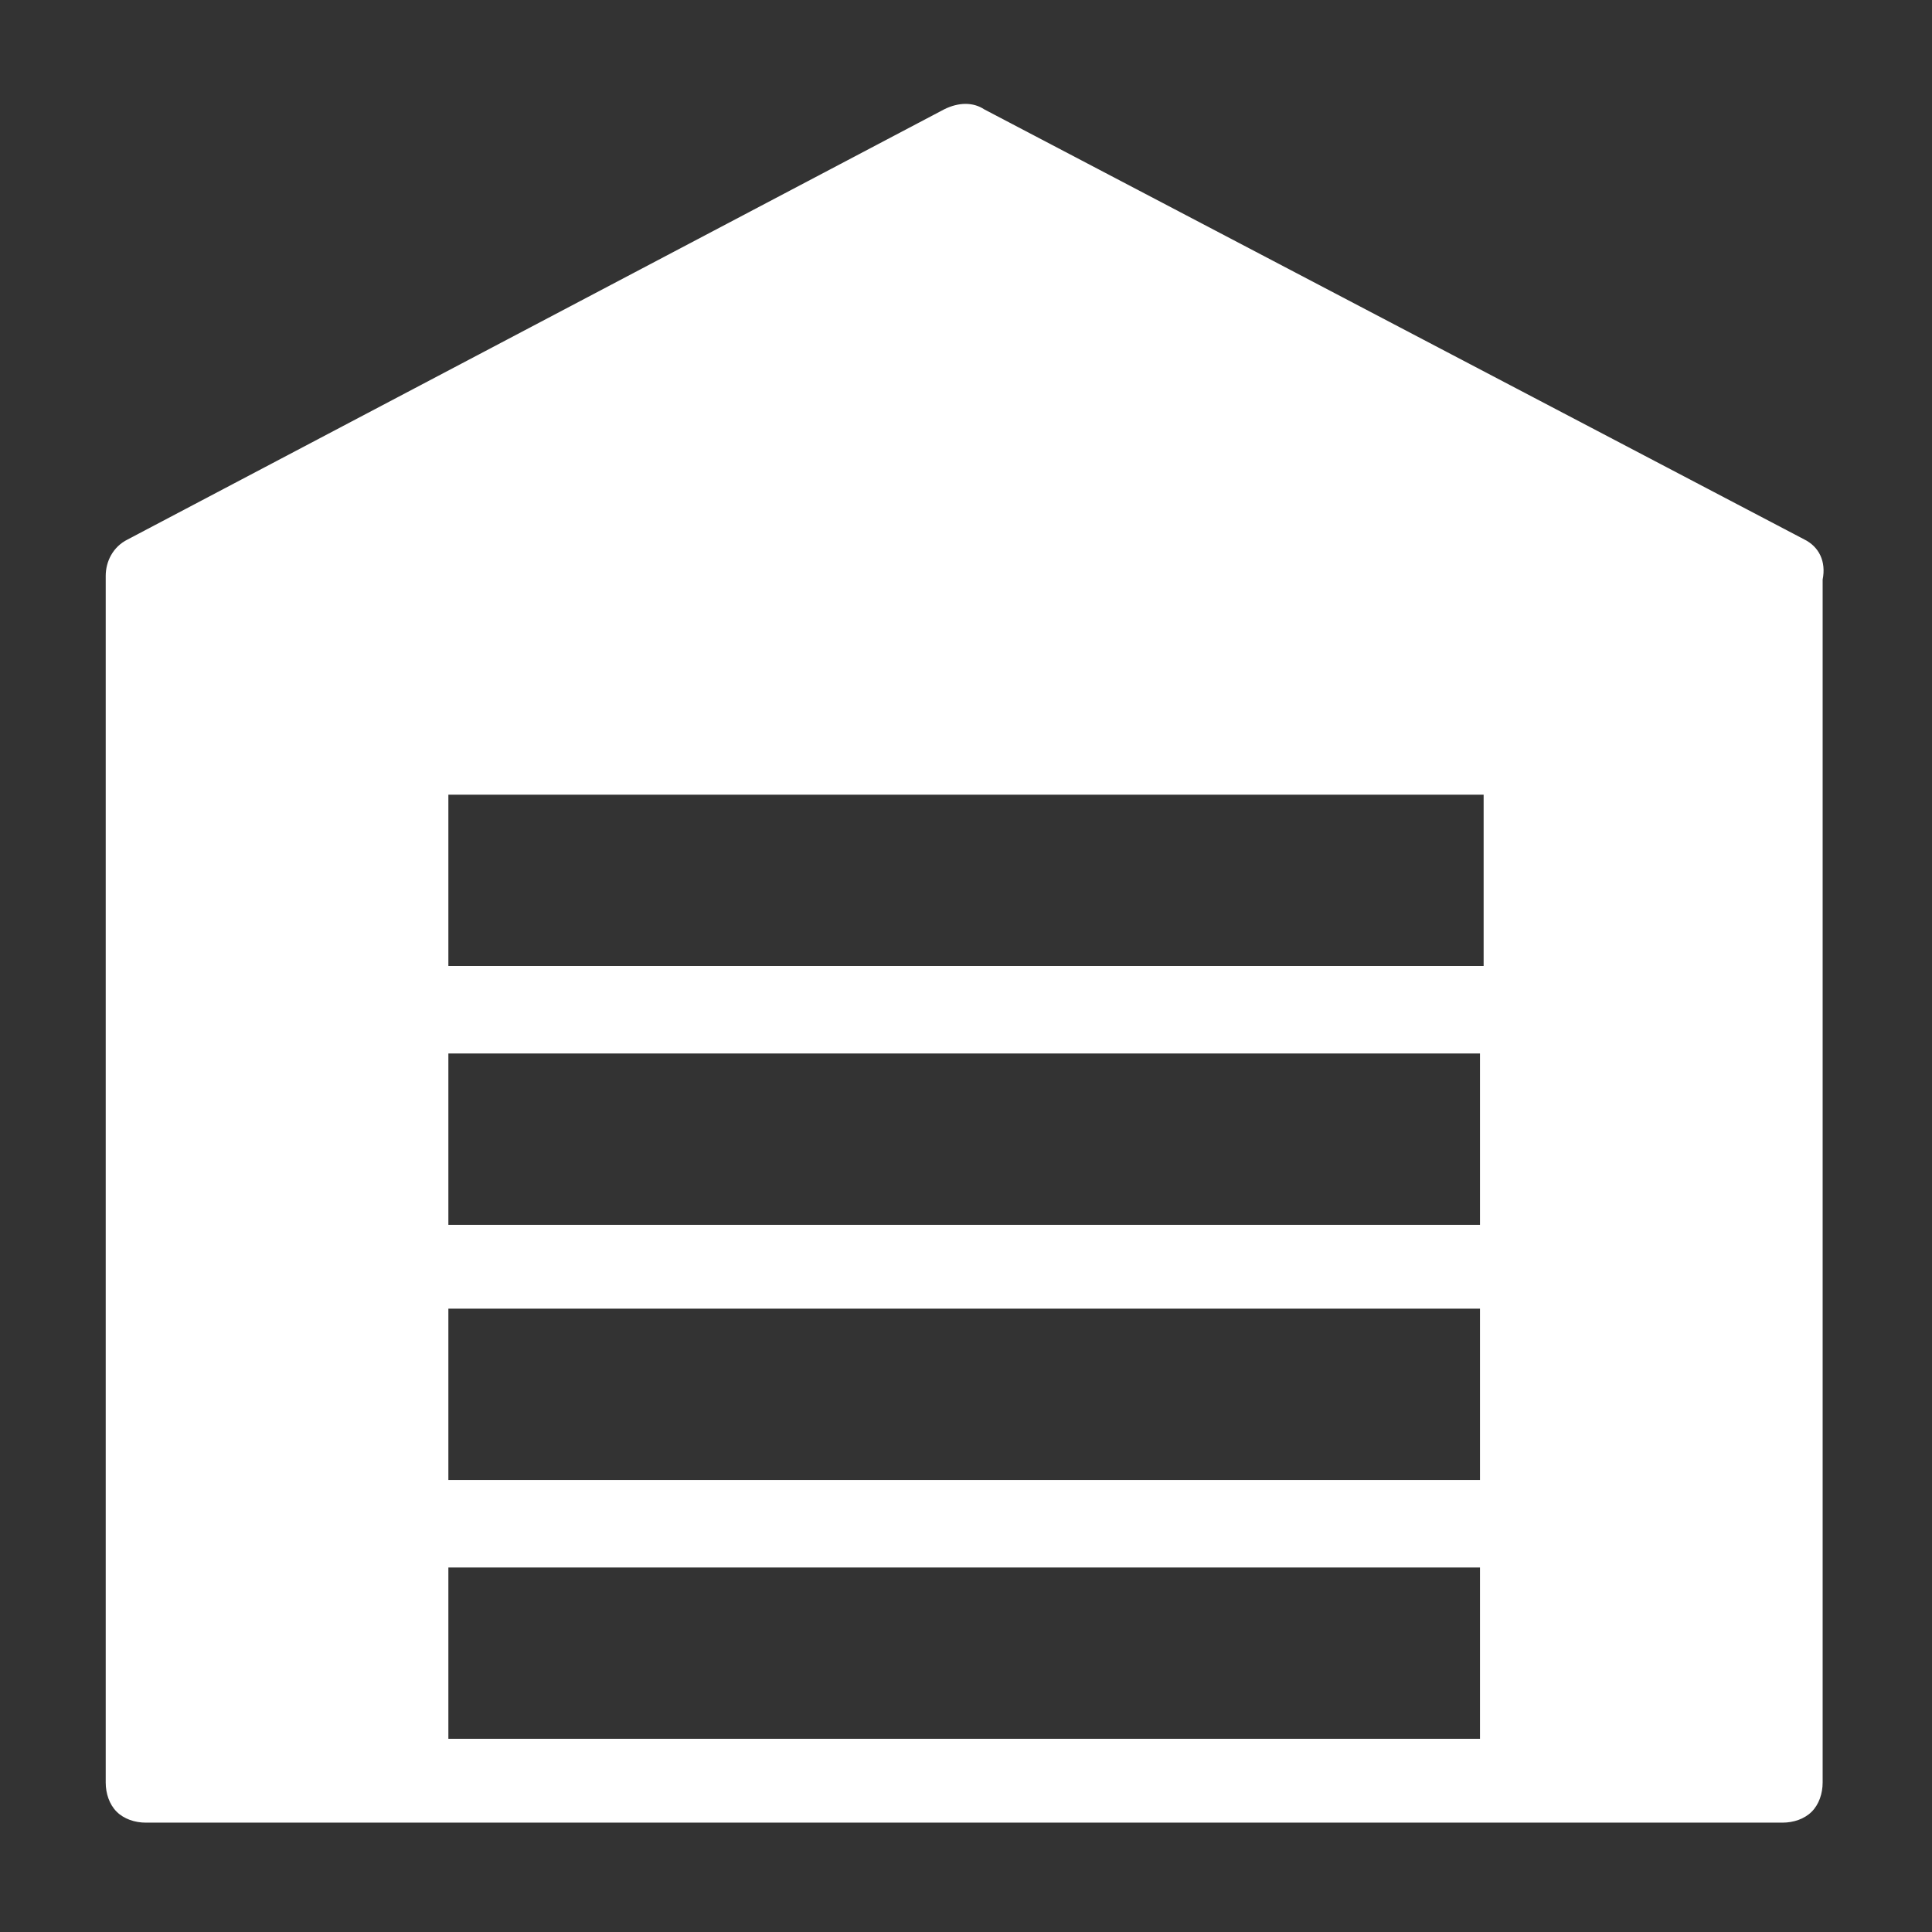 <?xml version="1.0" encoding="utf-8"?>
<!-- Generator: Adobe Illustrator 24.2.1, SVG Export Plug-In . SVG Version: 6.00 Build 0)  -->
<svg version="1.1" id="Capa_1" xmlns="http://www.w3.org/2000/svg" xmlns:xlink="http://www.w3.org/1999/xlink" x="0px" y="0px"
	 viewBox="0 0 53 53" style="enable-background:new 0 0 53 53;" xml:space="preserve">
<rect x="0" y="0" width="53" height="53" fill="#333333" stroke="none"/>
<style type="text/css">
	.st0{fill:#FFFFFF;}
</style>
<g>
	<g>
		<g>
			<g>
				<path class="st0" d="M49.5,14.8L27,3c-0.3-0.2-0.7-0.2-1.1,0L3.5,14.8c-0.4,0.2-0.6,0.6-0.6,1v33.1c0,0.3,0.1,0.6,0.3,0.8
					c0.2,0.2,0.5,0.3,0.8,0.3h44.9c0.3,0,0.6-0.1,0.8-0.3c0.2-0.2,0.3-0.5,0.3-0.8V15.9C50.1,15.4,49.9,15,49.5,14.8L49.5,14.8z
					 M12.3,35.9h28.3v4.7H12.3V35.9z M40.7,33.6H12.3v-4.7h28.3V33.6z M12.3,43h28.3v4.7H12.3V43z M40.7,21.8v4.7H12.3v-4.7H40.7z"
					/>
			</g>
		</g>
	</g>
</g>
</svg>

